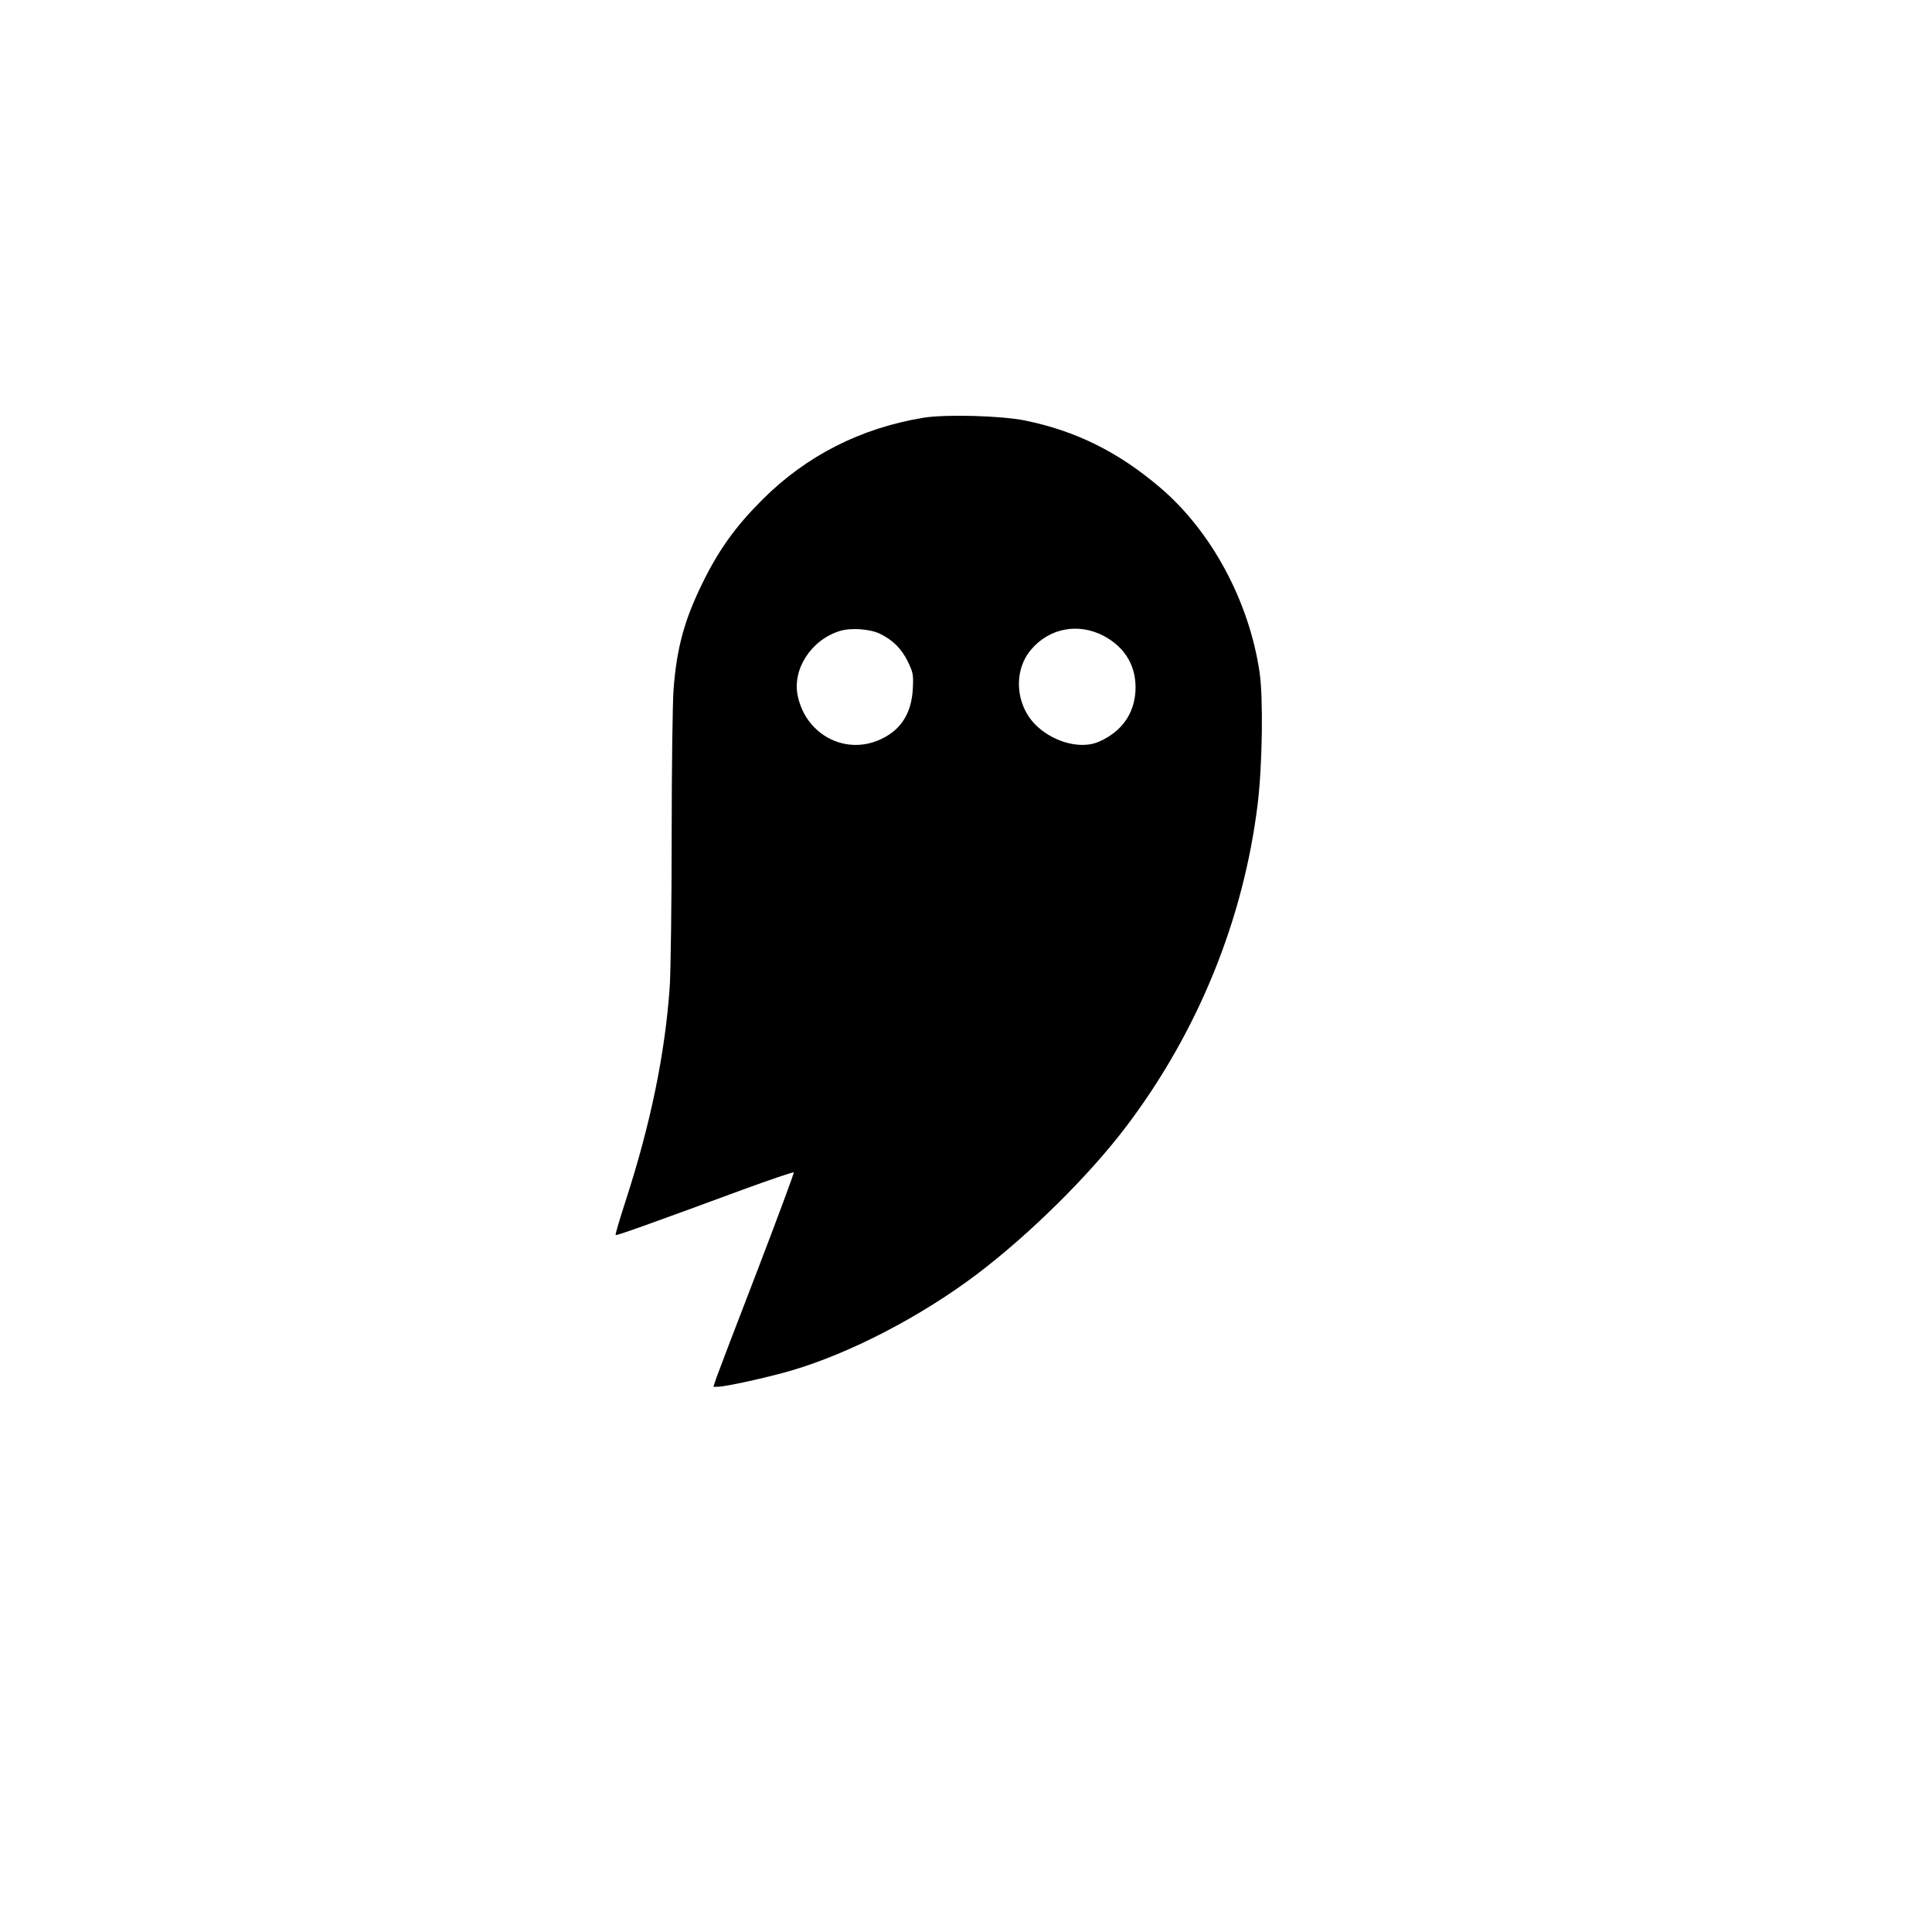 <?xml version="1.0" standalone="no"?>
<!DOCTYPE svg PUBLIC "-//W3C//DTD SVG 20010904//EN"
 "http://www.w3.org/TR/2001/REC-SVG-20010904/DTD/svg10.dtd">
<svg version="1.0" xmlns="http://www.w3.org/2000/svg"
 width="1024pt" height="1024pt" viewBox="0 0 1024 1024"
 preserveAspectRatio="xMidYMid meet">

<g transform="translate(0,1024) scale(0.1,-0.1)"
fill="#000000" stroke="none">
<path d="M4895 8026 c-334 -55 -622 -202 -855 -435 -140 -140 -229 -263 -314
-436 -98 -198 -139 -347 -156 -569 -5 -66 -10 -413 -10 -771 0 -357 -5 -717
-10 -800 -24 -357 -102 -734 -235 -1143 -31 -96 -55 -176 -52 -178 4 -4 157
50 675 241 145 53 266 94 269 91 3 -2 -84 -236 -192 -518 -109 -282 -206 -537
-216 -565 l-18 -53 24 0 c41 0 263 49 390 86 312 92 686 286 985 512 277 210
590 519 786 777 382 503 625 1099 700 1714 25 204 30 563 10 698 -56 379 -257
751 -531 982 -219 186 -443 297 -711 352 -128 26 -422 34 -539 15z m-231
-1145 c69 -34 113 -78 147 -146 29 -60 31 -70 27 -147 -7 -127 -61 -213 -163
-263 -186 -92 -400 15 -446 223 -32 141 67 298 220 347 59 19 160 12 215 -14z
m1187 -12 c116 -62 175 -166 167 -295 -8 -120 -75 -213 -193 -265 -90 -40
-226 -8 -320 74 -122 105 -140 298 -39 415 97 114 251 142 385 71z"/>
</g>
</svg>
